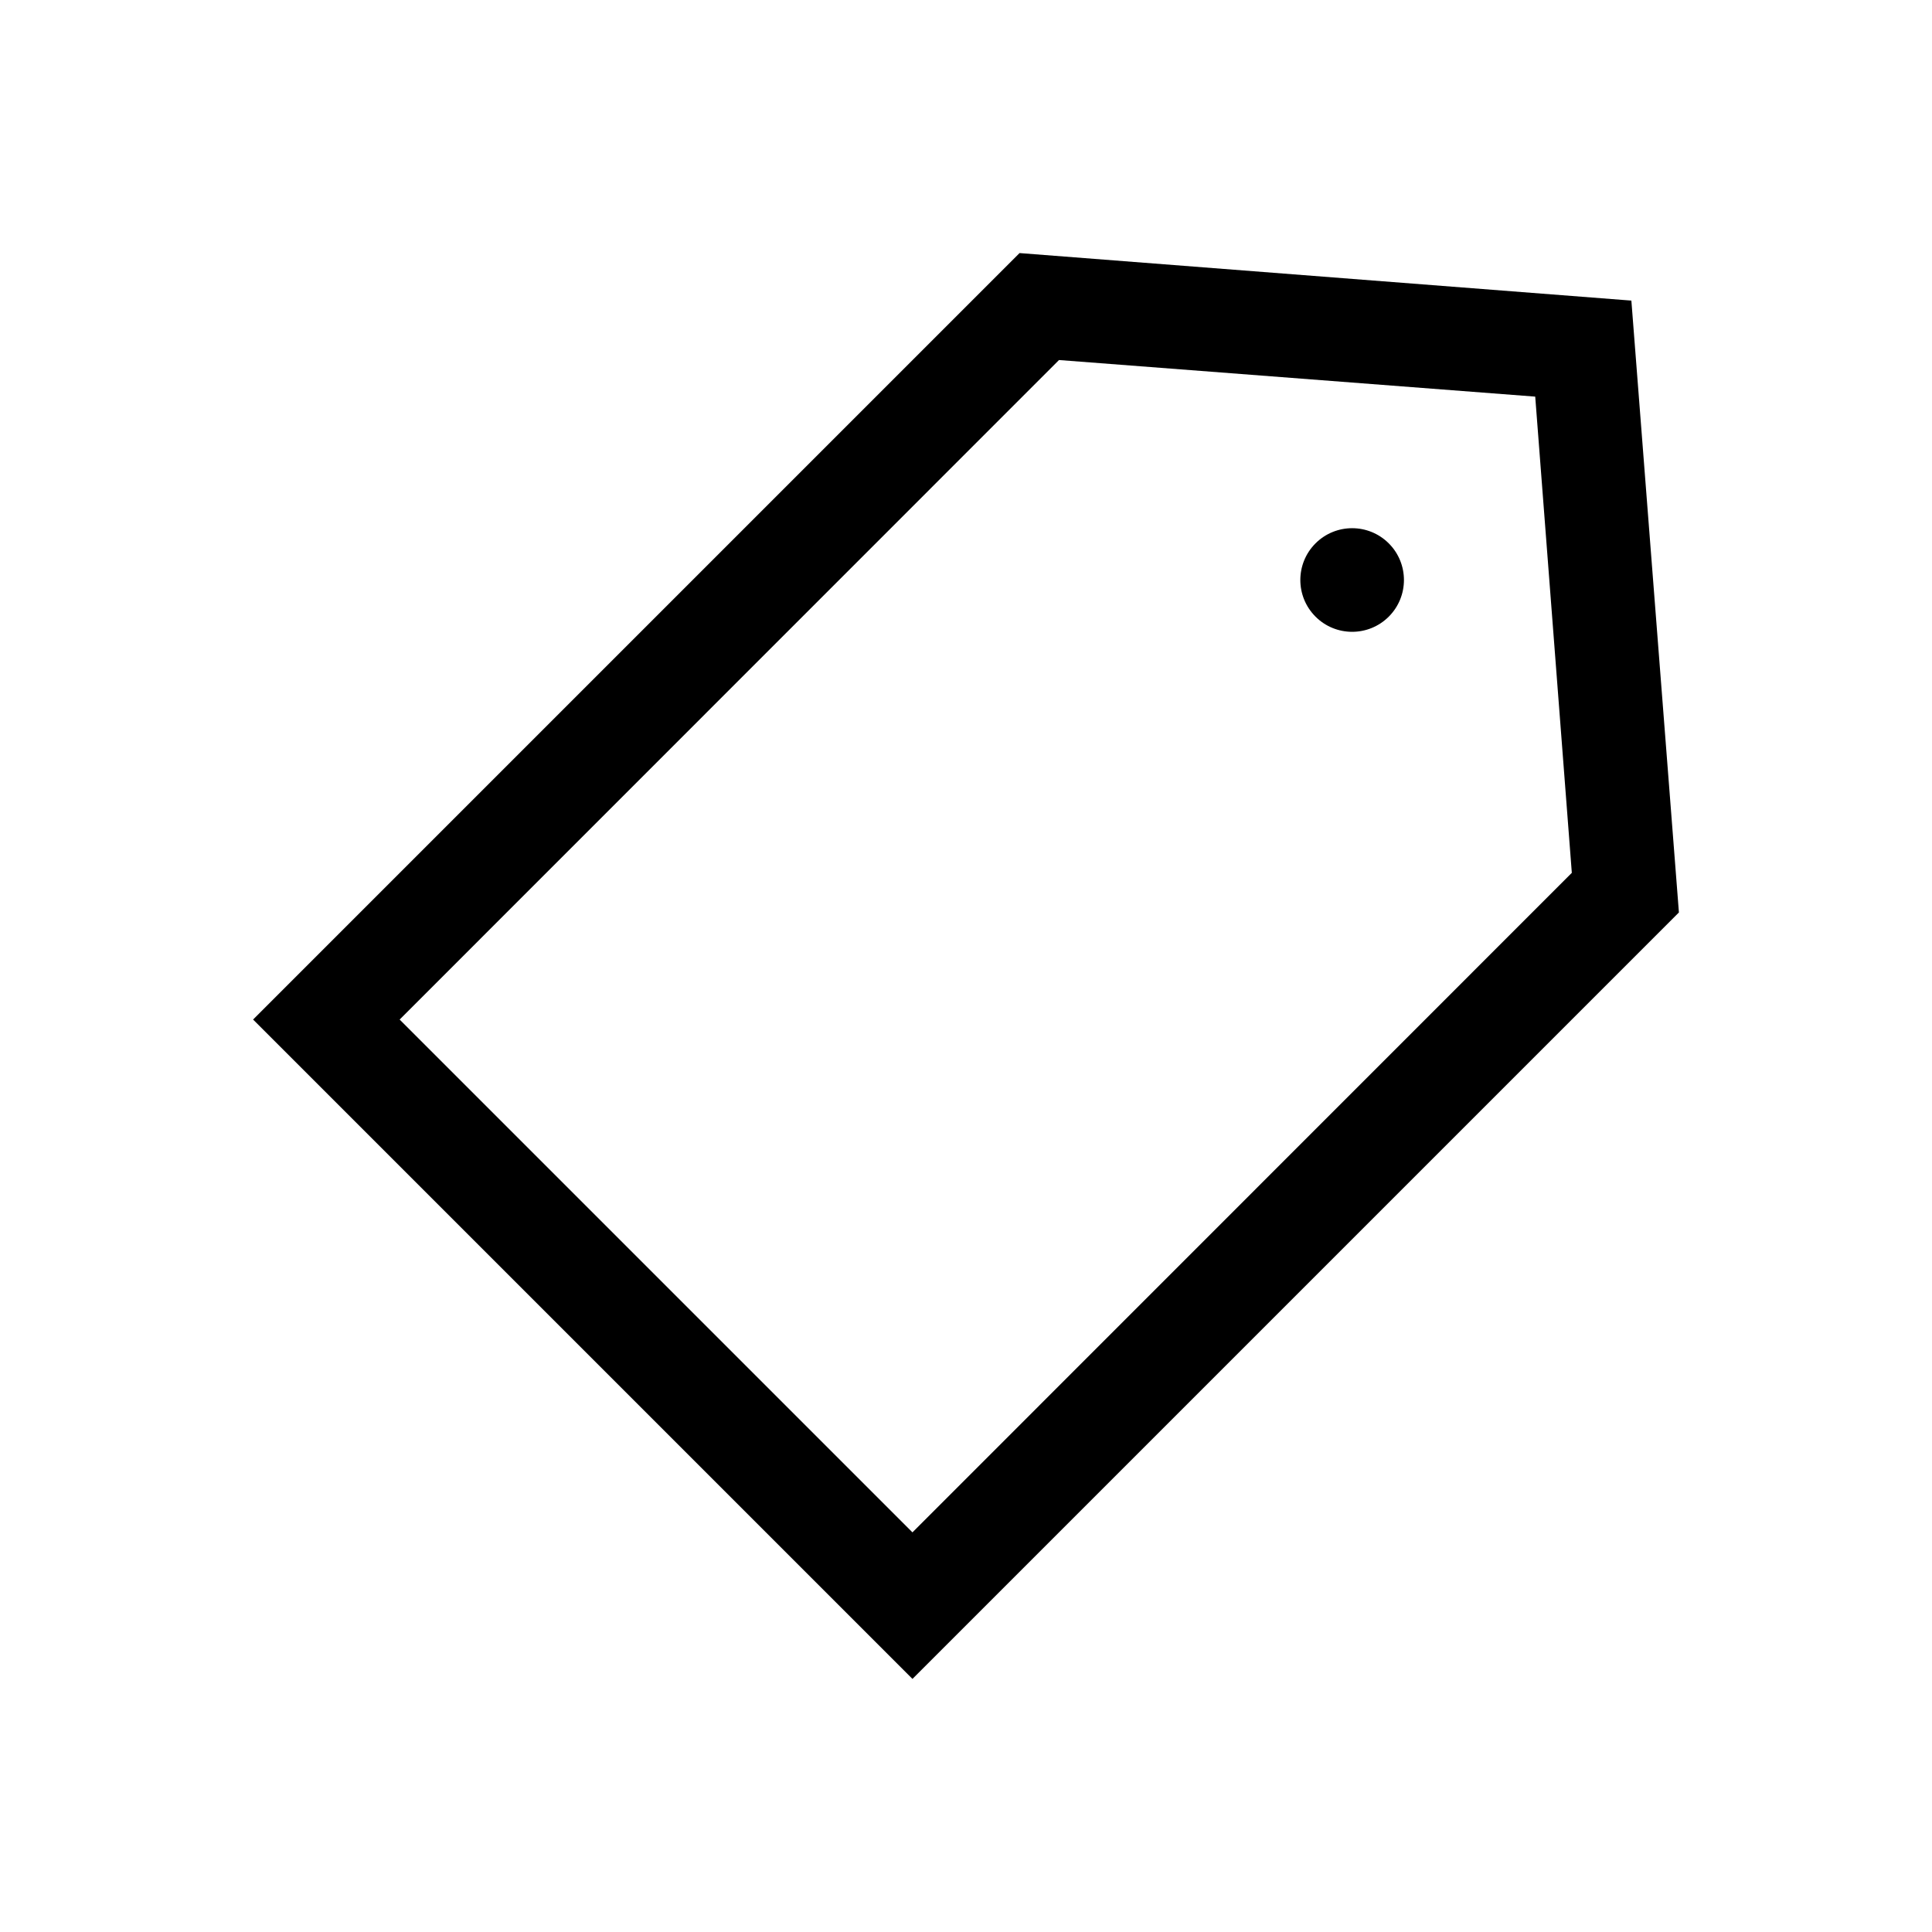 <?xml version="1.0" encoding="UTF-8"?>
<!-- Uploaded to: ICON Repo, www.svgrepo.com, Generator: ICON Repo Mixer Tools -->
<svg fill="#000000" width="800px" height="800px" version="1.1" viewBox="144 144 512 512" xmlns="http://www.w3.org/2000/svg">
 <g>
  <path d="m576.33 223.66-162.14-12.594-203.12 203.12 174.74 174.74 203.12-203.12zm-190.52 326.43-135.9-135.9 174.74-174.78 126.2 9.699 9.699 126.2z"/>
  <path d="m512.04 288c5.359 5.359 5.359 14.055 0 19.414-5.363 5.363-14.055 5.363-19.418 0-5.359-5.359-5.359-14.055 0-19.414 5.363-5.363 14.055-5.363 19.418 0"/>
 </g>
</svg>